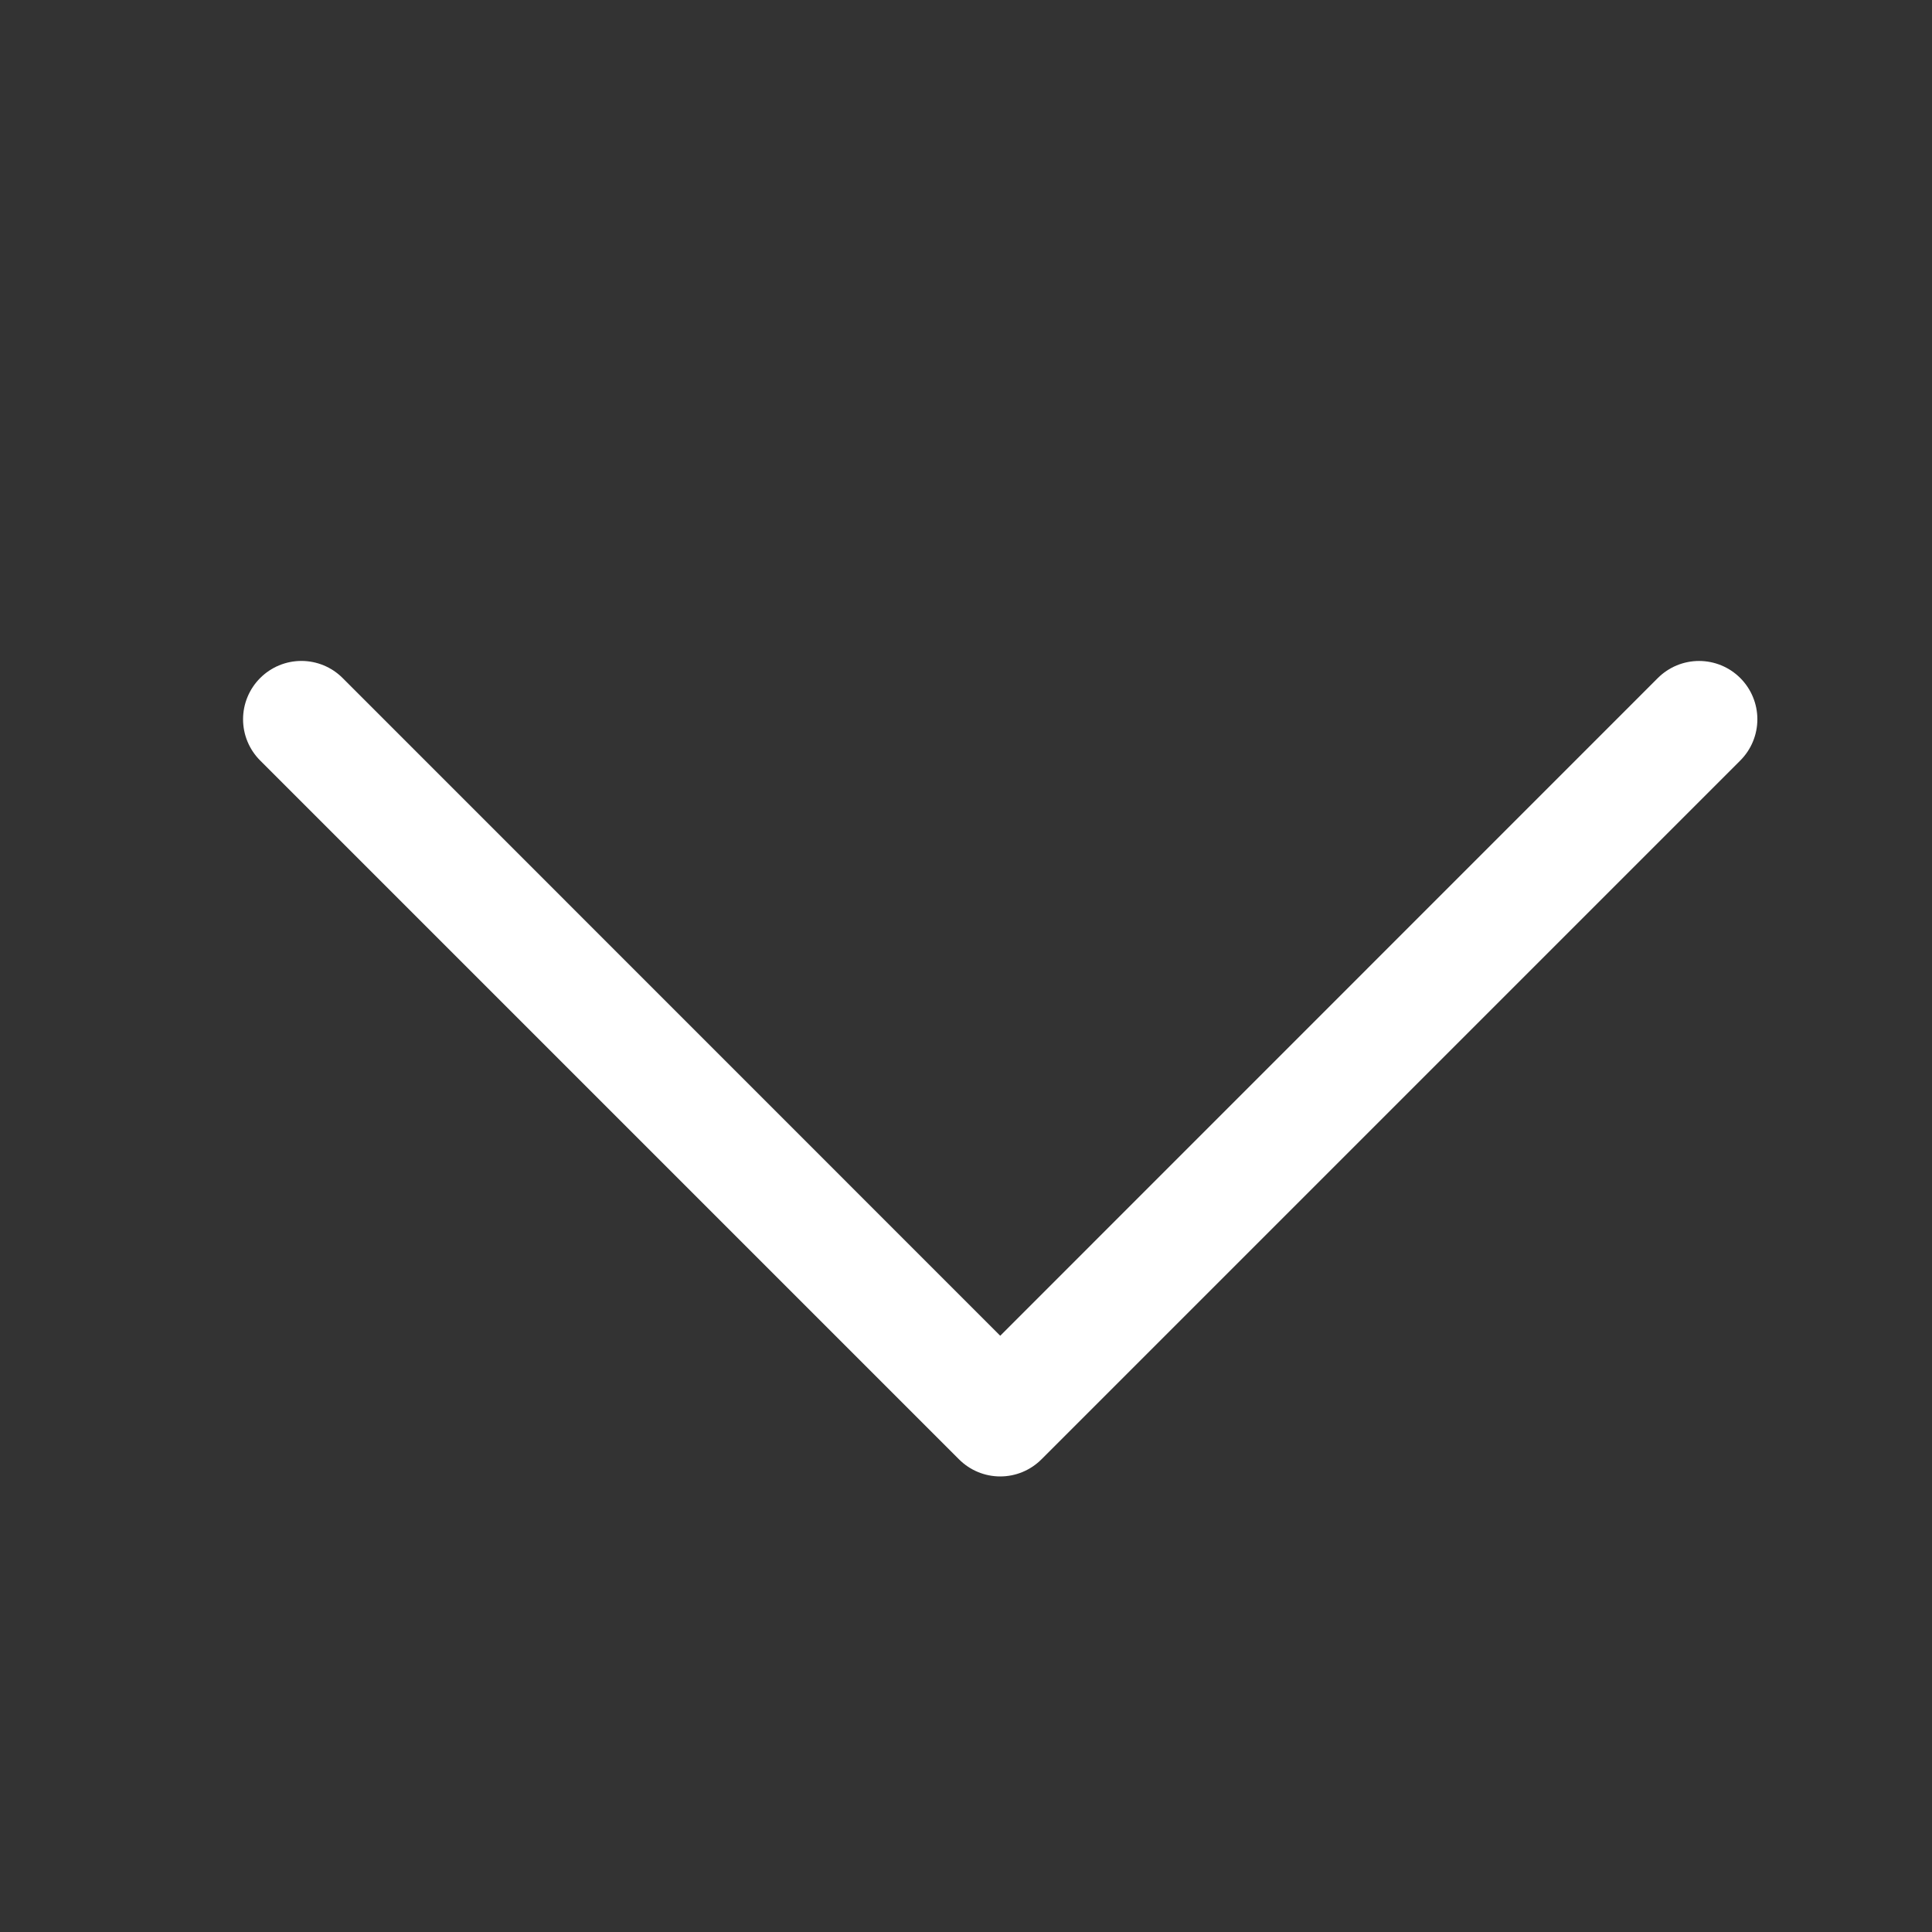 <svg width="254" height="254" viewBox="0 0 254 254" fill="none" xmlns="http://www.w3.org/2000/svg">
<rect x="0" y="0" width="254" height="254" fill="#333333" stroke="none"/>
<g clip-path="url(#clip0_353_37)">
<path fill-rule="evenodd" clip-rule="evenodd" d="M34.204 89.142C34.916 88.429 35.761 87.863 36.691 87.477C37.621 87.091 38.618 86.893 39.625 86.893C40.632 86.893 41.629 87.091 42.559 87.477C43.49 87.863 44.334 88.429 45.046 89.142L131.5 175.612L217.954 89.142C218.666 88.43 219.511 87.865 220.441 87.48C221.371 87.095 222.368 86.897 223.375 86.897C224.382 86.897 225.379 87.095 226.309 87.48C227.239 87.865 228.084 88.43 228.796 89.142C229.507 89.854 230.072 90.699 230.457 91.629C230.843 92.559 231.041 93.556 231.041 94.562C231.041 95.569 230.843 96.566 230.457 97.496C230.072 98.426 229.507 99.271 228.796 99.983L136.921 191.858C136.209 192.571 135.365 193.137 134.434 193.523C133.504 193.909 132.507 194.107 131.5 194.107C130.493 194.107 129.496 193.909 128.566 193.523C127.635 193.137 126.791 192.571 126.079 191.858L34.204 99.983C33.491 99.272 32.926 98.427 32.54 97.497C32.154 96.567 31.955 95.57 31.955 94.562C31.955 93.555 32.154 92.558 32.54 91.628C32.926 90.698 33.491 89.853 34.204 89.142V89.142Z" fill="white"/>
</g>
<defs>
<clipPath id="clip0_353_37">
<rect width="254" height="254" fill="white"/>
</clipPath>
</defs>
</svg>

